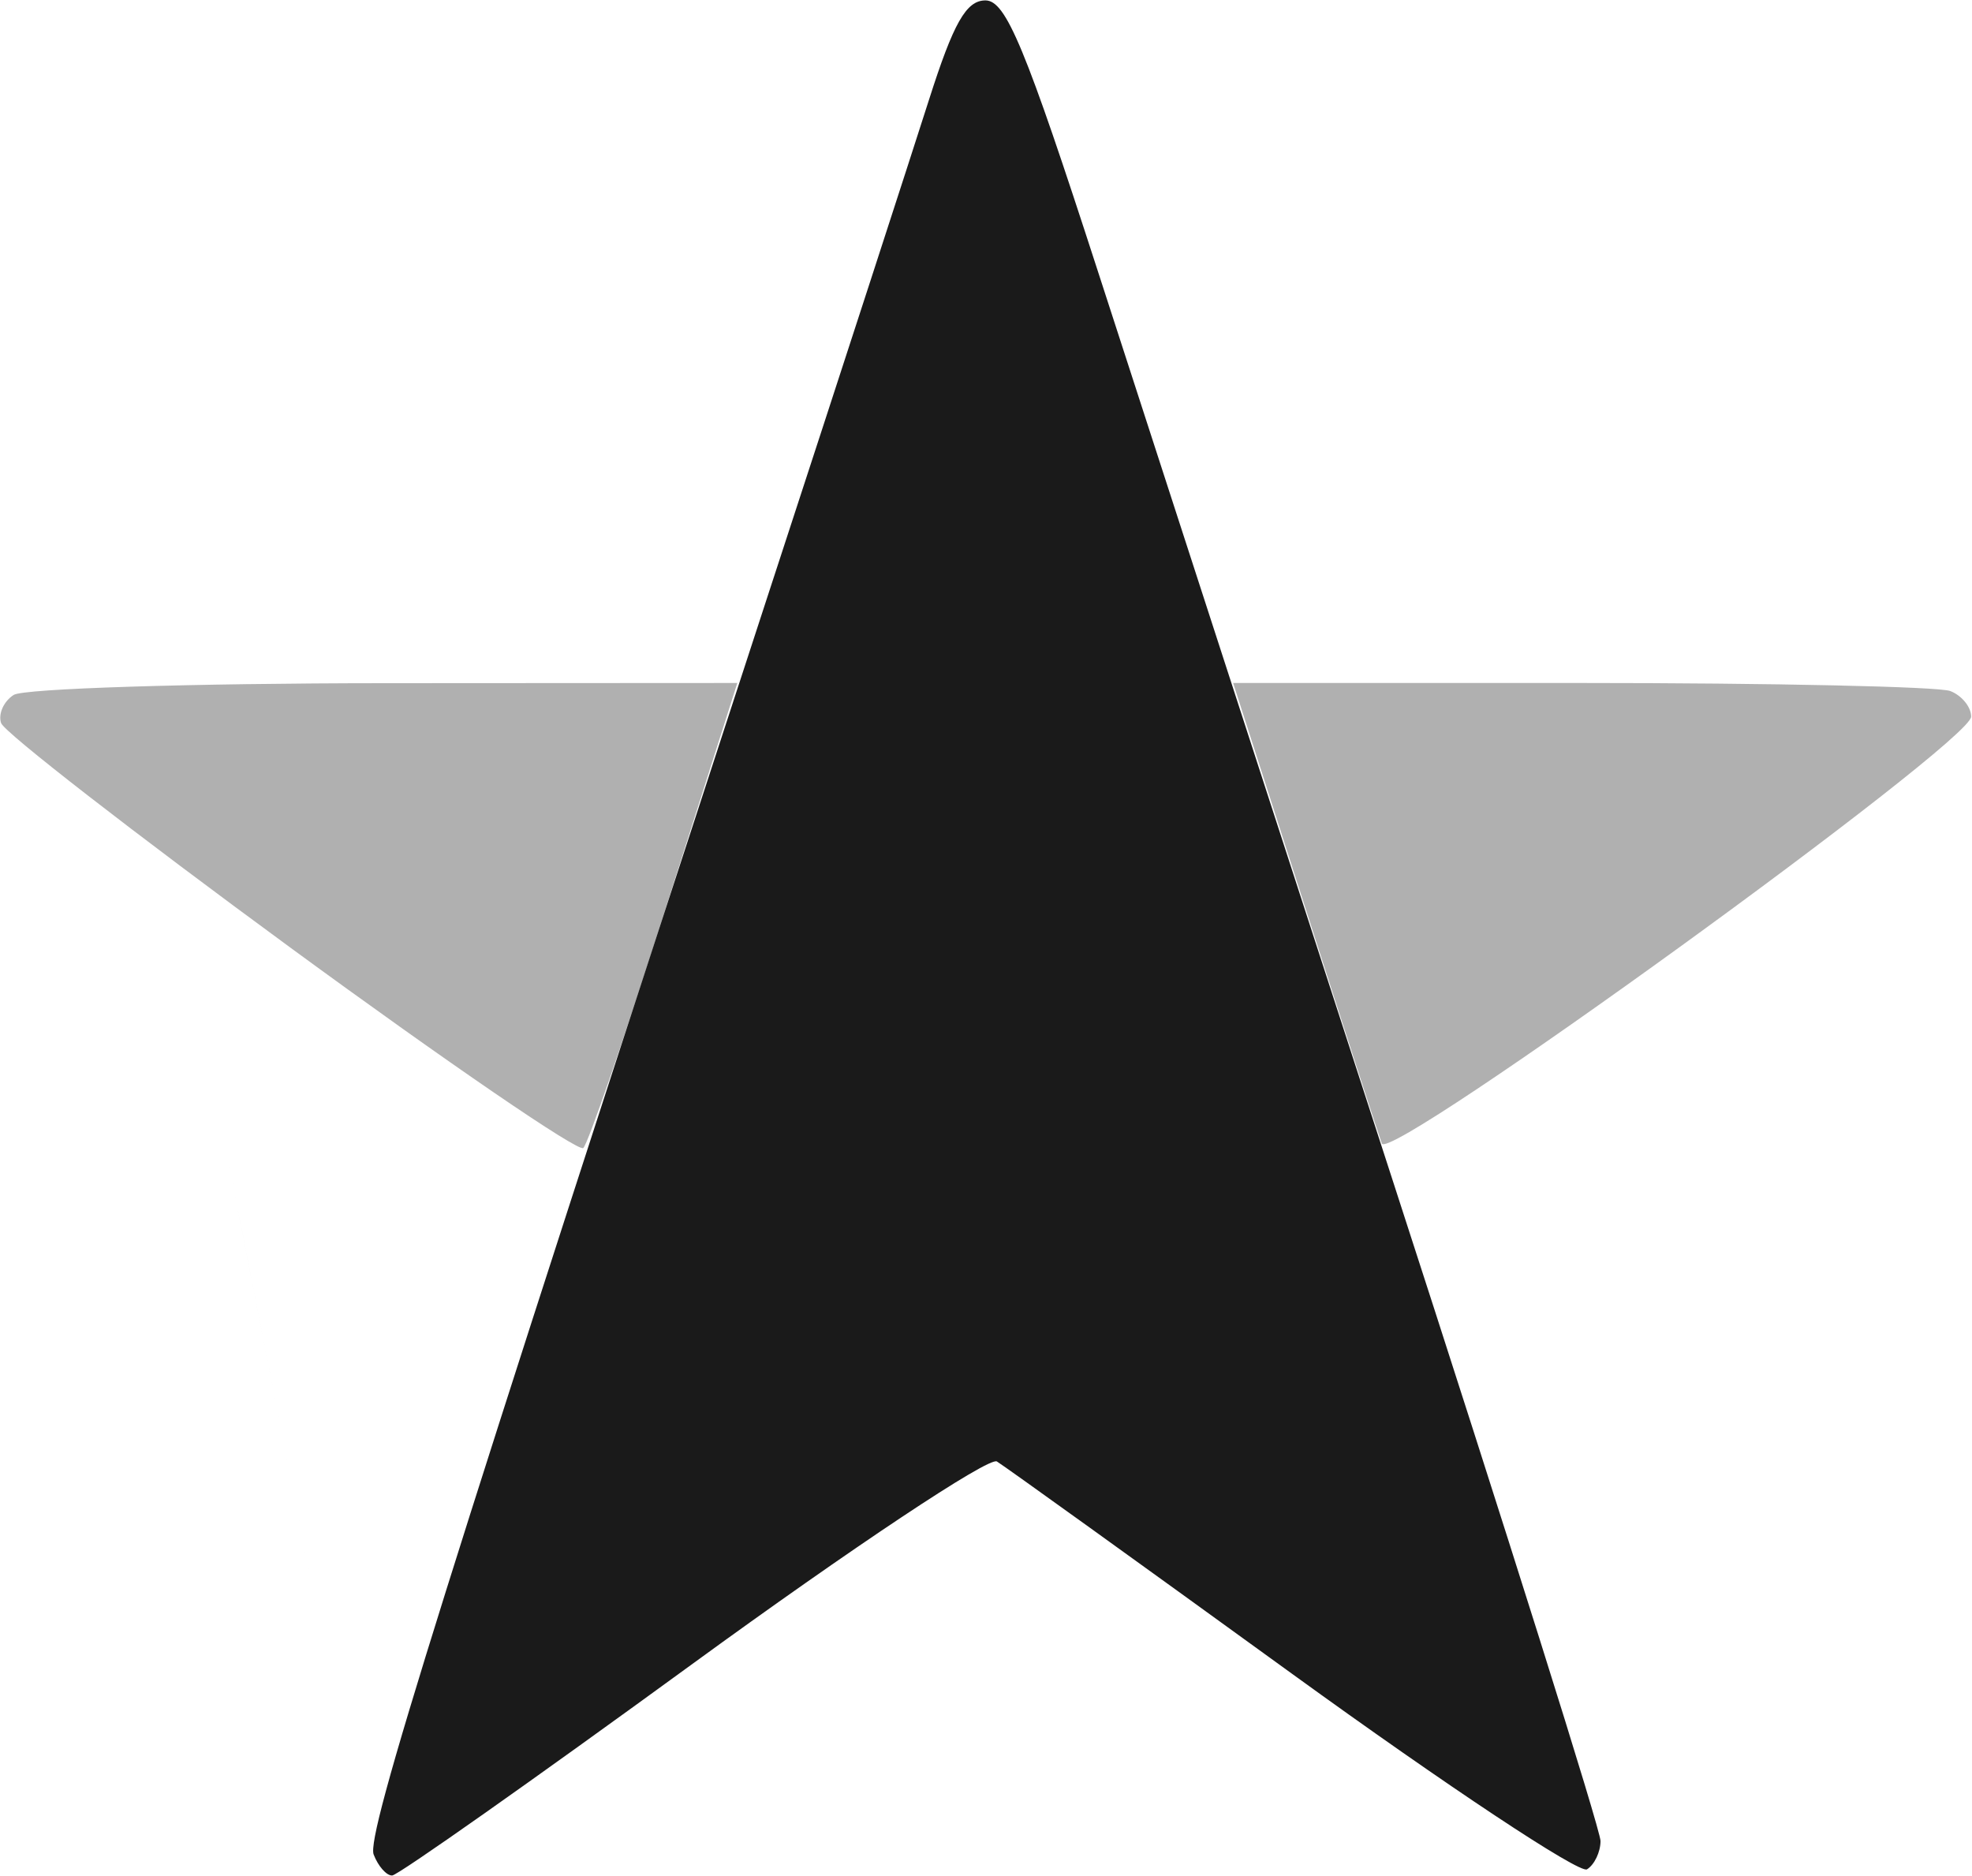 <svg xmlns="http://www.w3.org/2000/svg" version="1.2" viewBox="0 0 1595 1517"><path fill="#b0b0b0" d="M290.78 1478.61c-194.53-989.07-97.29-494.56 0 0Zm-55.73-712.1C108.73 673.95 3.34 592.18.89 584.76c-2.49-7.39 2.13-17.63 10.2-22.77 8.07-5.15 143.05-9.4 299.96-9.48l285.31-.16-58.78 184.89c-32.36 101.68-61.95 187.74-65.8 191.19-3.86 3.5-110.38-69.39-236.73-161.92Zm882.59 158.27c-2.69-7.35-30.88-94.17-62.59-192.92l-57.66-179.51h281.54c154.82 0 289.16 2.93 298.48 6.5 9.31 3.58 16.9 12.89 16.9 20.72 0 20.81-470.65 361.67-476.67 345.21Z"/><path fill="#1a1a1a" fill-rule="evenodd" d="M625.95 466.61c54.93-168.03 111.34-341.67 125.43-385.89C771.22 18.48 781.5.33 797.04.33c16.58 0 32.2 37.58 91.18 219.74 39.15 120.84 146.59 452.11 238.74 736.15 92.18 284.05 167.58 523.71 167.58 532.63 0 8.87-4.93 19.23-10.96 22.93-6.02 3.73-113.22-67.35-238.25-157.94-124.99-90.6-232.55-167.95-239.02-171.92-6.46-3.94-117.28 69.75-246.24 163.72-128.97 94.01-238.26 171-242.88 171.12-4.61.12-11.32-7.51-14.97-16.99-6.06-15.86 54.2-208.3 323.73-1033.16Z"/></svg>
